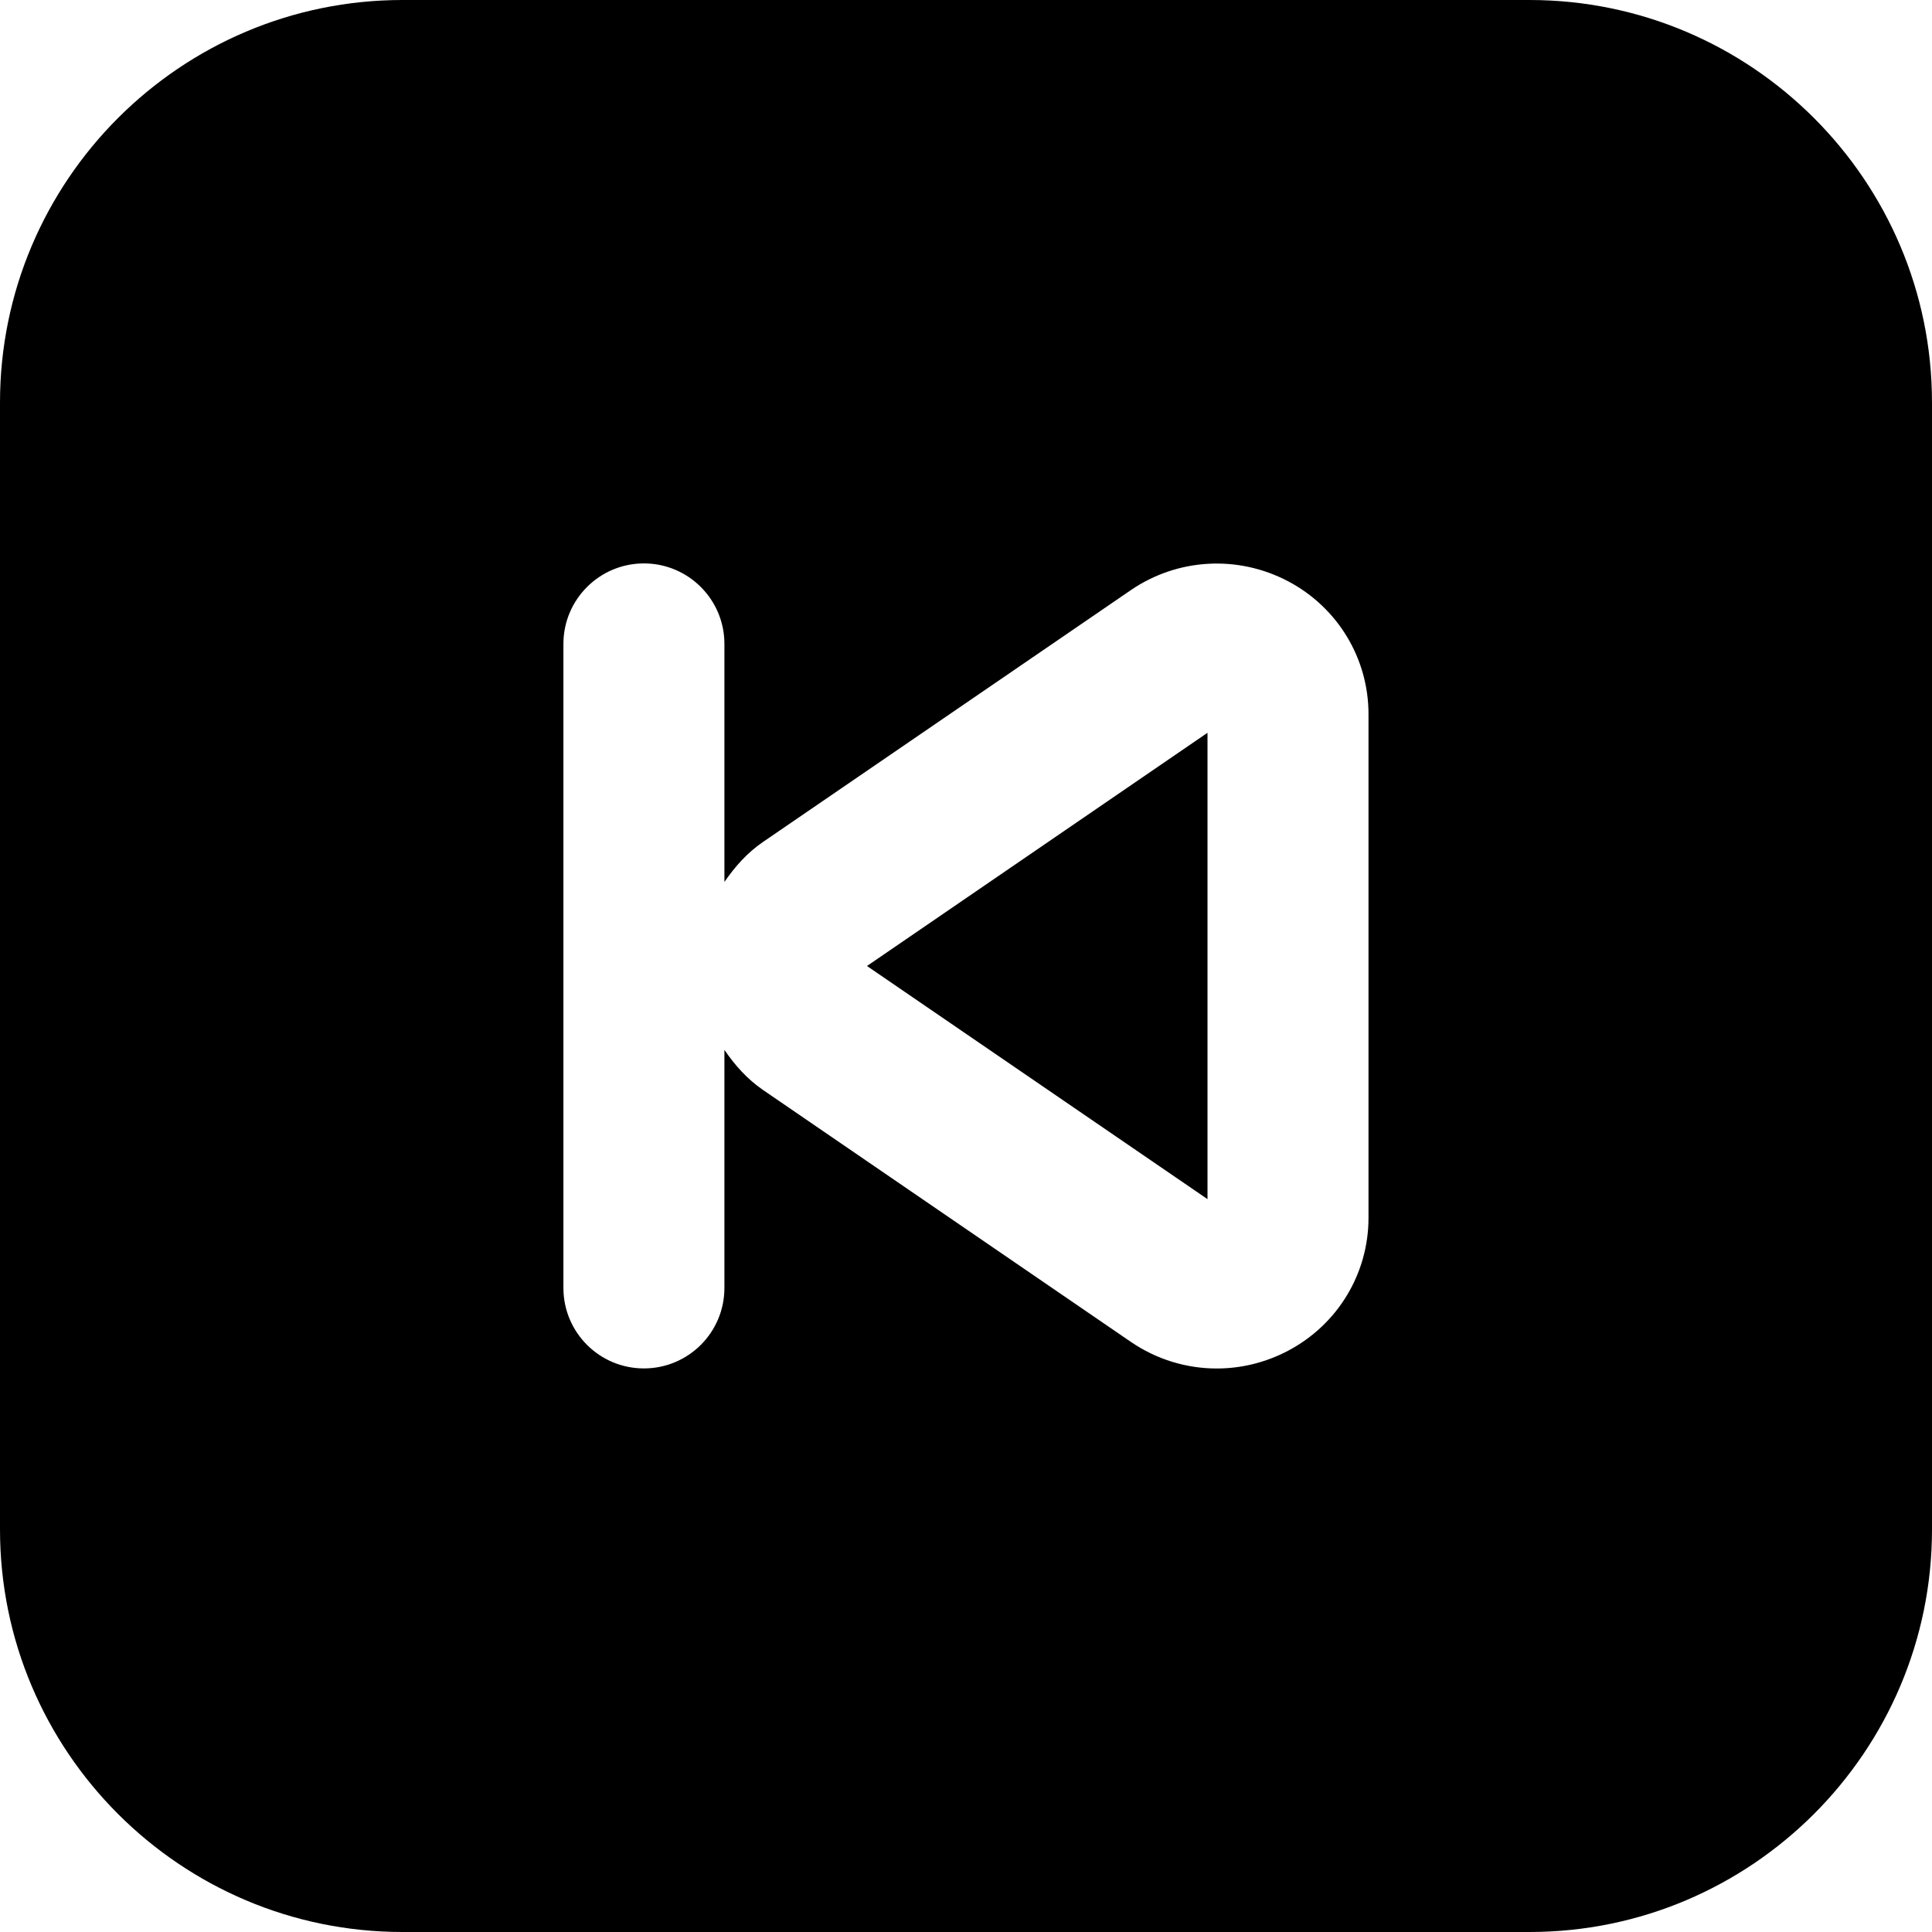 <?xml version="1.0" encoding="UTF-8"?>
<svg xmlns="http://www.w3.org/2000/svg" id="Layer_1" data-name="Layer 1" viewBox="0 0 24 24">
  <path d="M10.77,12l4.23-2.897v5.793l-4.23-2.896Zm13.23-7v14c0,2.757-2.243,5-5,5H5c-2.757,0-5-2.243-5-5V5C0,2.243,2.243,0,5,0h14c2.757,0,5,2.243,5,5Zm-7,3.871c0-.693-.383-1.326-1-1.651-.624-.328-1.373-.286-1.954,.112l-4.569,3.128c-.195,.133-.348,.307-.478,.496v-2.957c0-.552-.448-1-1-1s-1,.448-1,1v8c0,.553,.448,1,1,1s1-.447,1-1v-2.957c.129,.189,.283,.363,.478,.497l4.569,3.129c.321,.22,.694,.332,1.069,.332,.302,0,.606-.073,.885-.22,.617-.325,1-.958,1-1.651v-6.258Z"/>
</svg>
